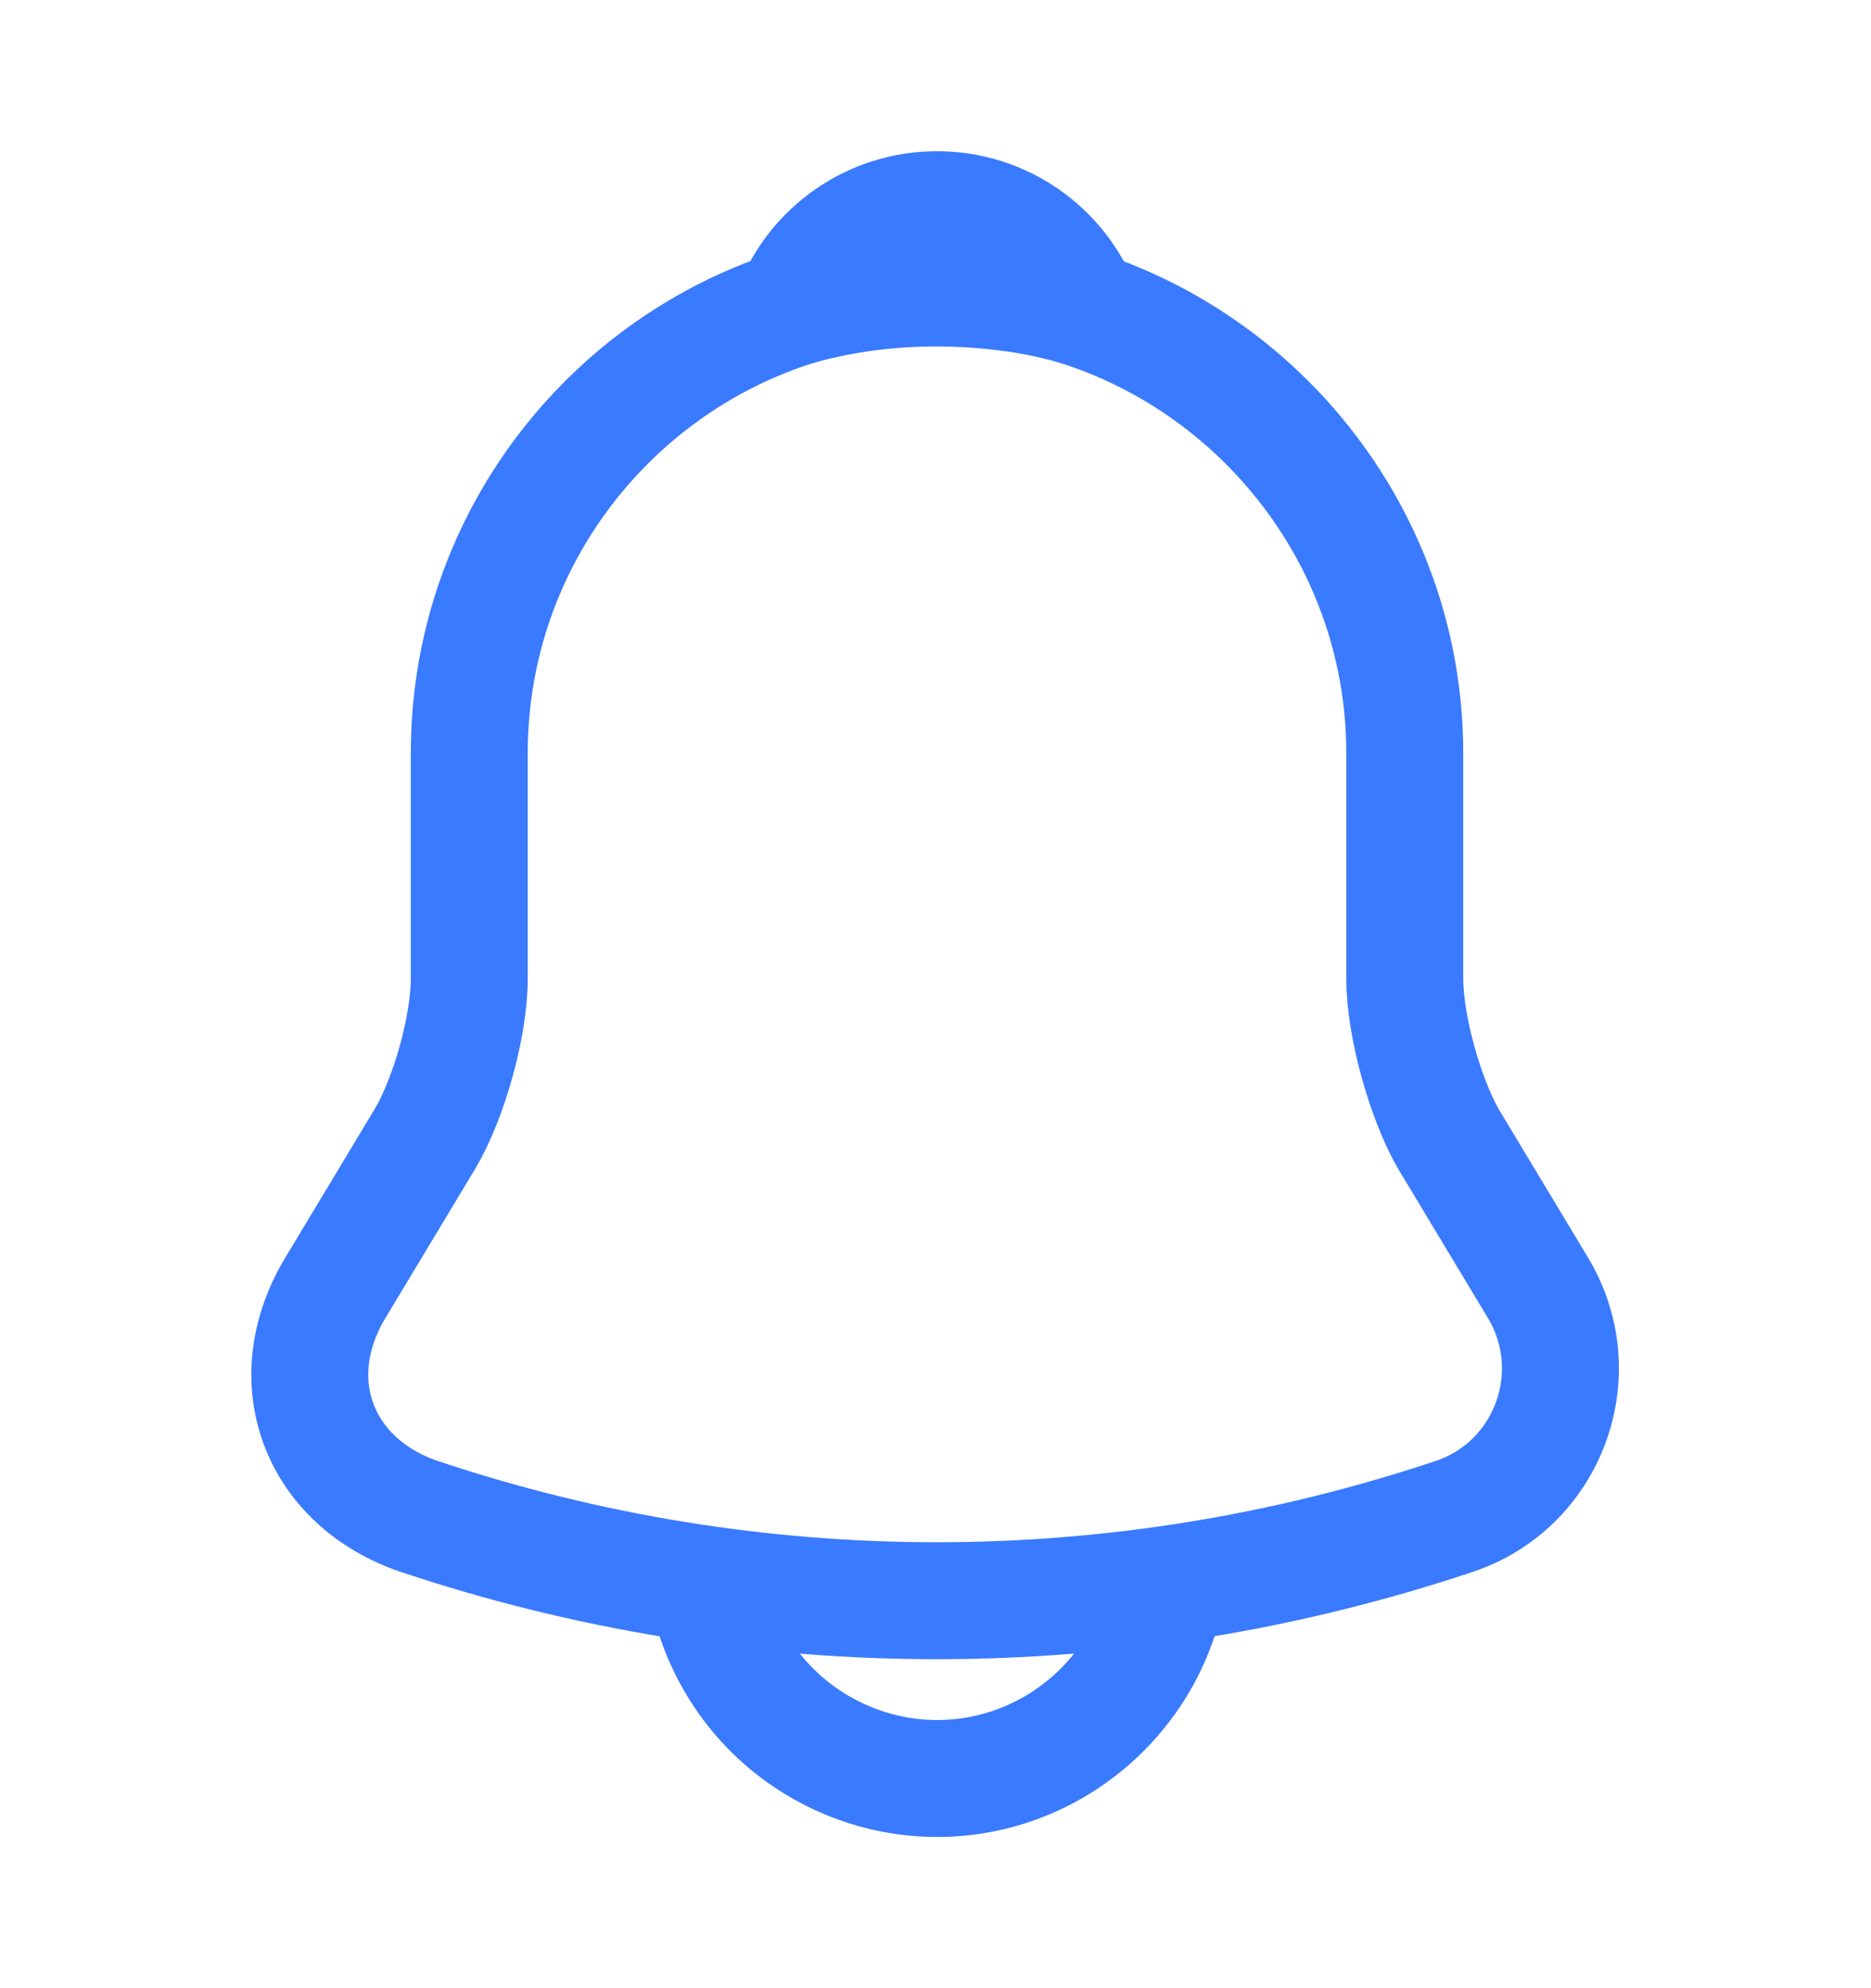 <svg width="16" height="17" viewBox="0 0 16 17" fill="none" xmlns="http://www.w3.org/2000/svg">
<path d="M8.013 2.44C5.807 2.44 4.013 4.233 4.013 6.44V8.367C4.013 8.773 3.84 9.393 3.633 9.74L2.867 11.013C2.393 11.8 2.72 12.673 3.587 12.967C6.46 13.927 9.56 13.927 12.433 12.967C13.24 12.7 13.593 11.747 13.153 11.013L12.387 9.74C12.187 9.393 12.013 8.773 12.013 8.367V6.44C12.013 4.24 10.213 2.44 8.013 2.44Z" stroke="#3A7AFE" stroke-miterlimit="10" stroke-linecap="round"/>
<path d="M9.247 2.633C9.04 2.573 8.827 2.527 8.607 2.5C7.967 2.42 7.353 2.467 6.78 2.633C6.973 2.14 7.453 1.793 8.013 1.793C8.573 1.793 9.053 2.14 9.247 2.633Z" stroke="#3A7AFE" stroke-miterlimit="10" stroke-linecap="round" stroke-linejoin="round"/>
<path d="M10.013 13.207C10.013 14.307 9.113 15.207 8.013 15.207C7.467 15.207 6.96 14.98 6.6 14.62C6.24 14.26 6.013 13.753 6.013 13.207" stroke="#3A7AFE" stroke-miterlimit="10"/>
</svg>
